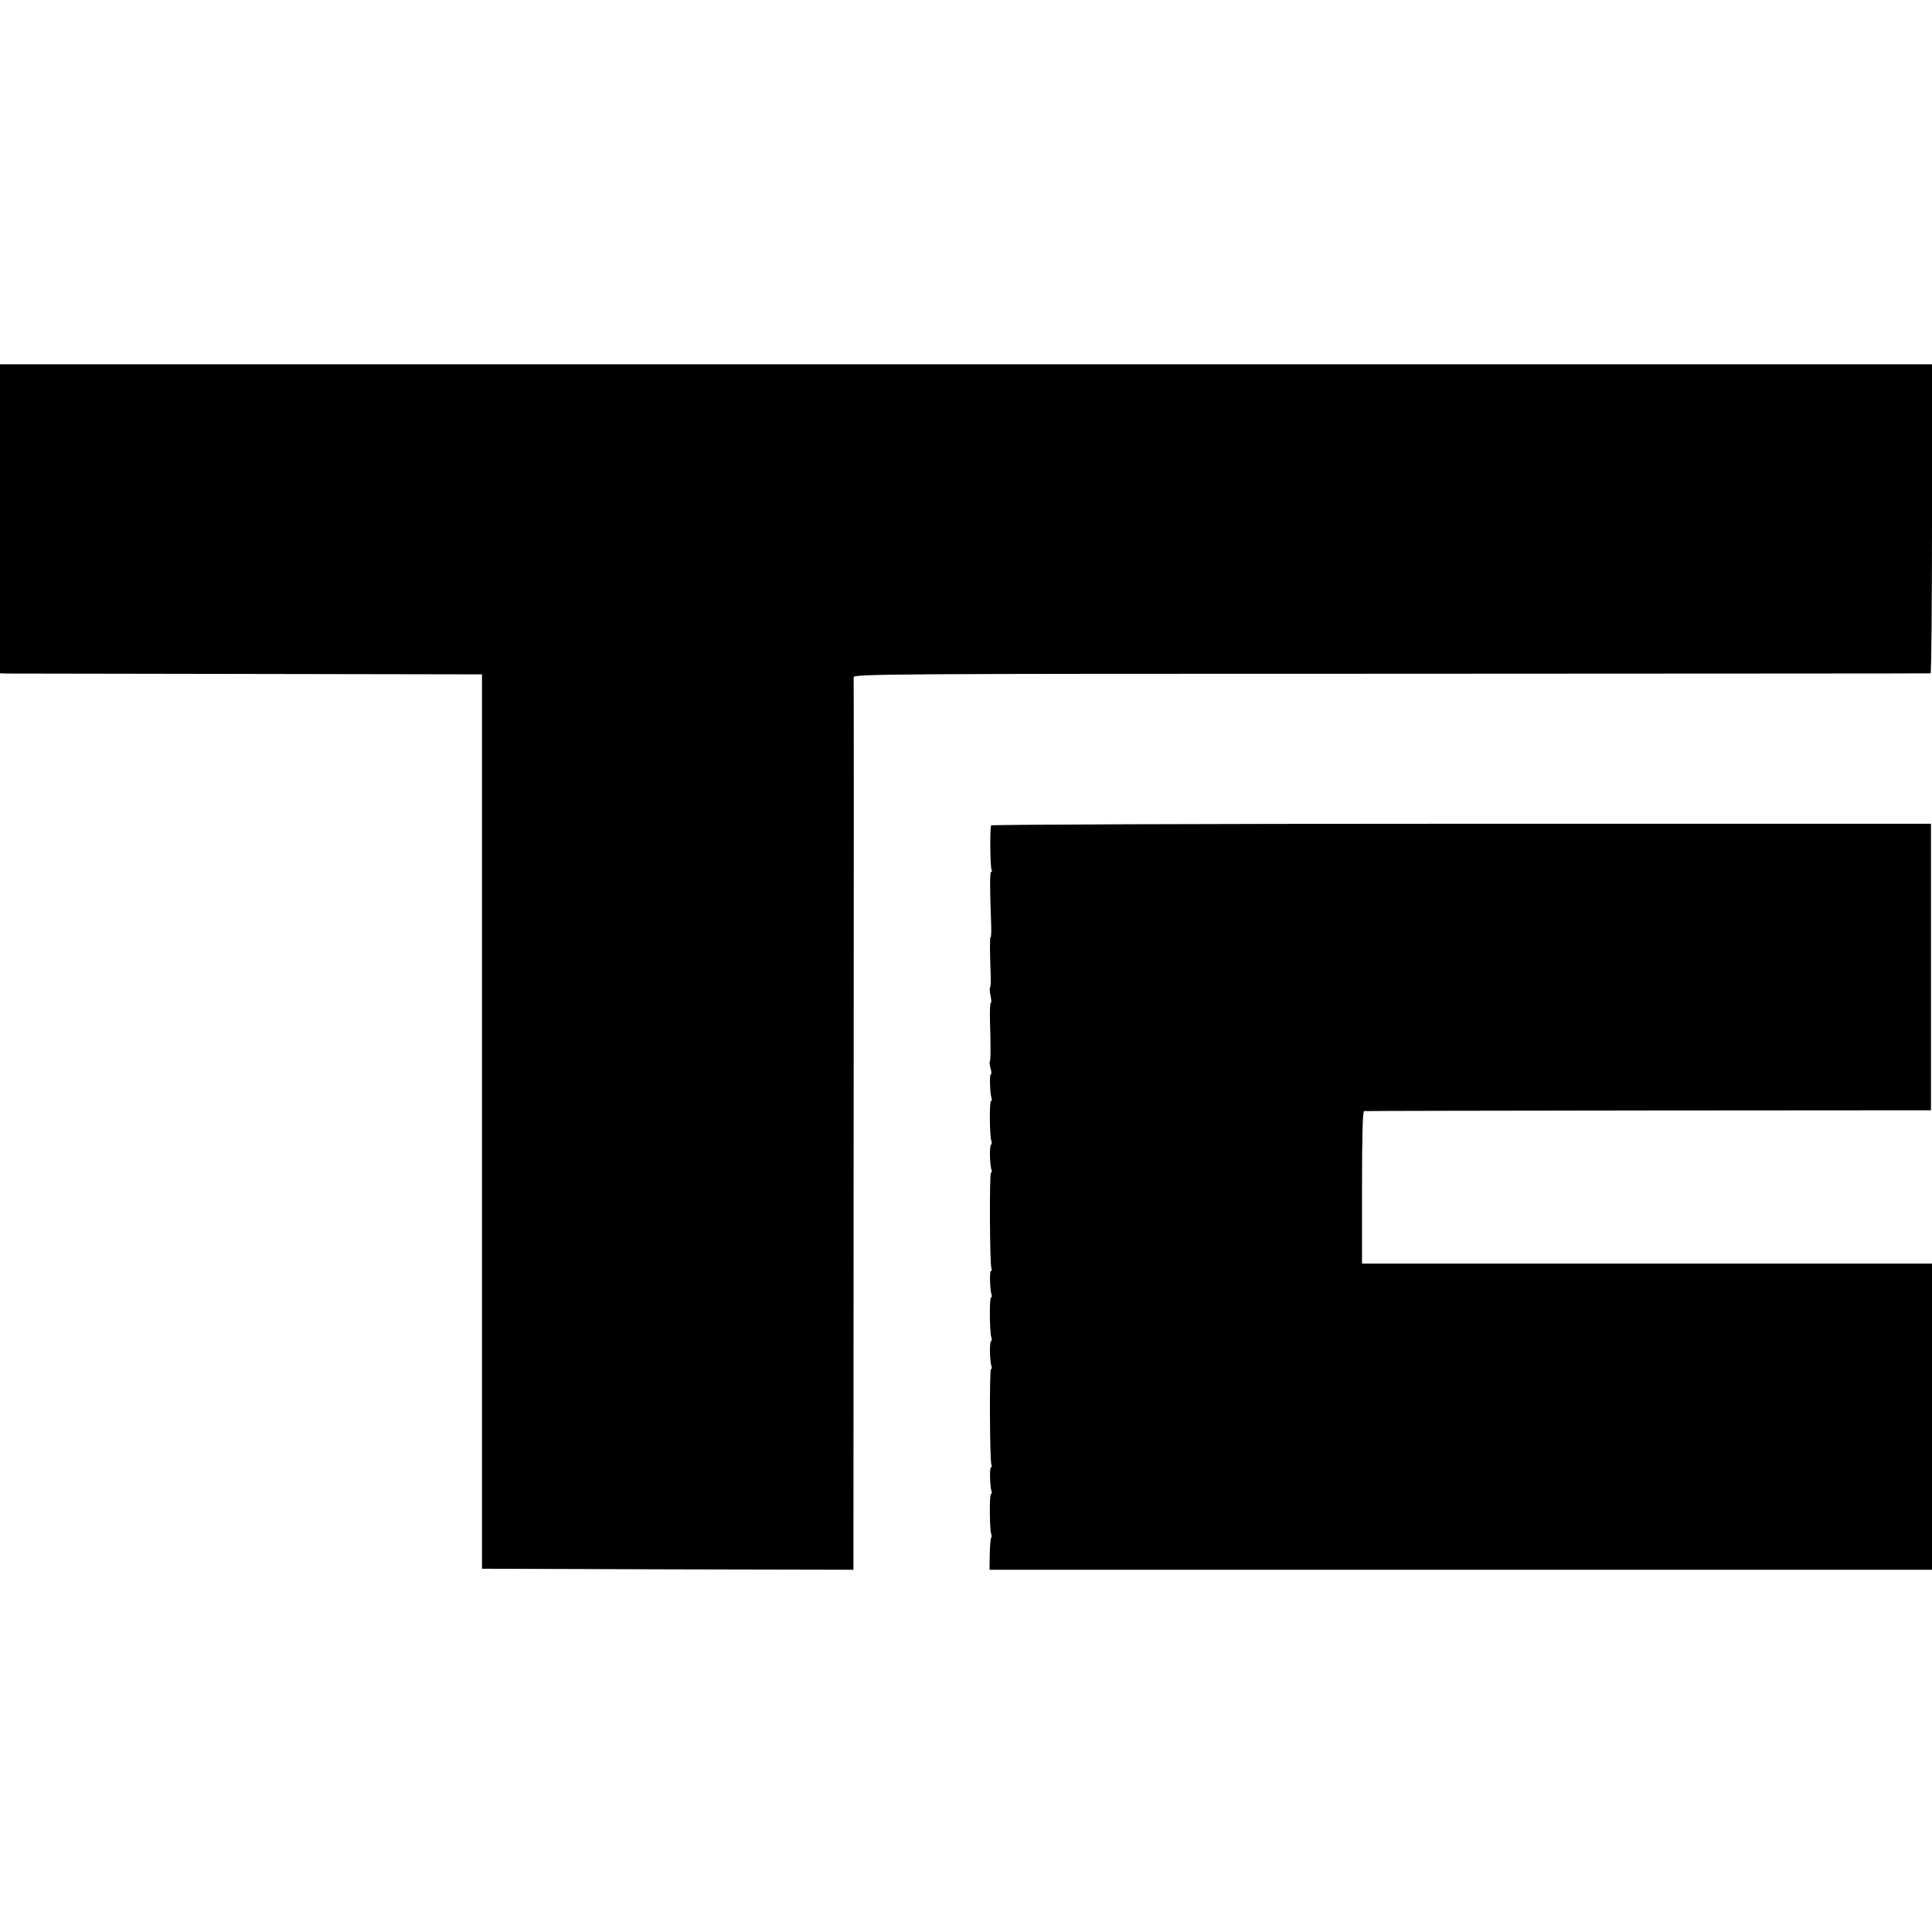 <?xml version="1.0" standalone="no"?>
<!DOCTYPE svg PUBLIC "-//W3C//DTD SVG 20010904//EN"
 "http://www.w3.org/TR/2001/REC-SVG-20010904/DTD/svg10.dtd">
<svg version="1.0" xmlns="http://www.w3.org/2000/svg"
 width="944pt" height="944pt" viewBox="0 0 944 944"
 preserveAspectRatio="xMidYMid meet">
<g transform="translate(0,944) scale(0.1,-0.1)"
fill="#000000" stroke="none">
<path d="M0 6905 l0 -755 38 -1 c20 0 550 -1 1177 -2 l1140 -2 0 -2185 0
-2185 908 -3 907 -2 1 2172 c1 1195 1 2180 0 2189 -2 16 196 17 2626 17 1445
1 2631 1 2636 2 4 0 7 340 7 755 l0 755 -4720 0 -4720 0 0 -755z"/>
<path d="M4843 5407 c-7 -12 -5 -205 2 -217 3 -6 3 -10 -2 -10 -7 0 -7 -76 0
-258 1 -34 0 -62 -3 -62 -4 0 -4 -62 1 -198 1 -24 -1 -45 -4 -48 -2 -3 -1 -21
3 -40 4 -18 5 -34 1 -34 -3 0 -5 -37 -4 -82 4 -133 4 -201 -1 -205 -2 -3 0
-18 4 -34 5 -16 5 -29 1 -29 -7 0 -4 -94 4 -117 2 -7 1 -13 -3 -13 -8 0 -7
-173 2 -195 3 -8 2 -16 -2 -19 -8 -5 -6 -101 3 -123 2 -7 1 -13 -3 -13 -8 0
-6 -445 2 -466 3 -8 2 -14 -2 -14 -8 0 -5 -94 3 -117 2 -7 1 -13 -3 -13 -8 0
-7 -173 2 -195 3 -8 2 -16 -2 -19 -8 -5 -6 -101 3 -123 2 -7 1 -13 -3 -13 -8
0 -6 -445 2 -466 3 -8 2 -14 -2 -14 -8 0 -5 -94 3 -118 2 -6 1 -12 -3 -12 -8
0 -7 -173 1 -194 3 -8 3 -17 0 -20 -3 -3 -6 -39 -7 -81 l-1 -75 2303 0 2302 0
0 748 0 748 -1392 0 -1393 0 0 372 c0 245 3 372 10 373 5 1 631 2 1390 3
l1380 1 0 700 0 700 -2293 0 c-1262 0 -2296 -4 -2299 -8z"/>
</g>
</svg>
